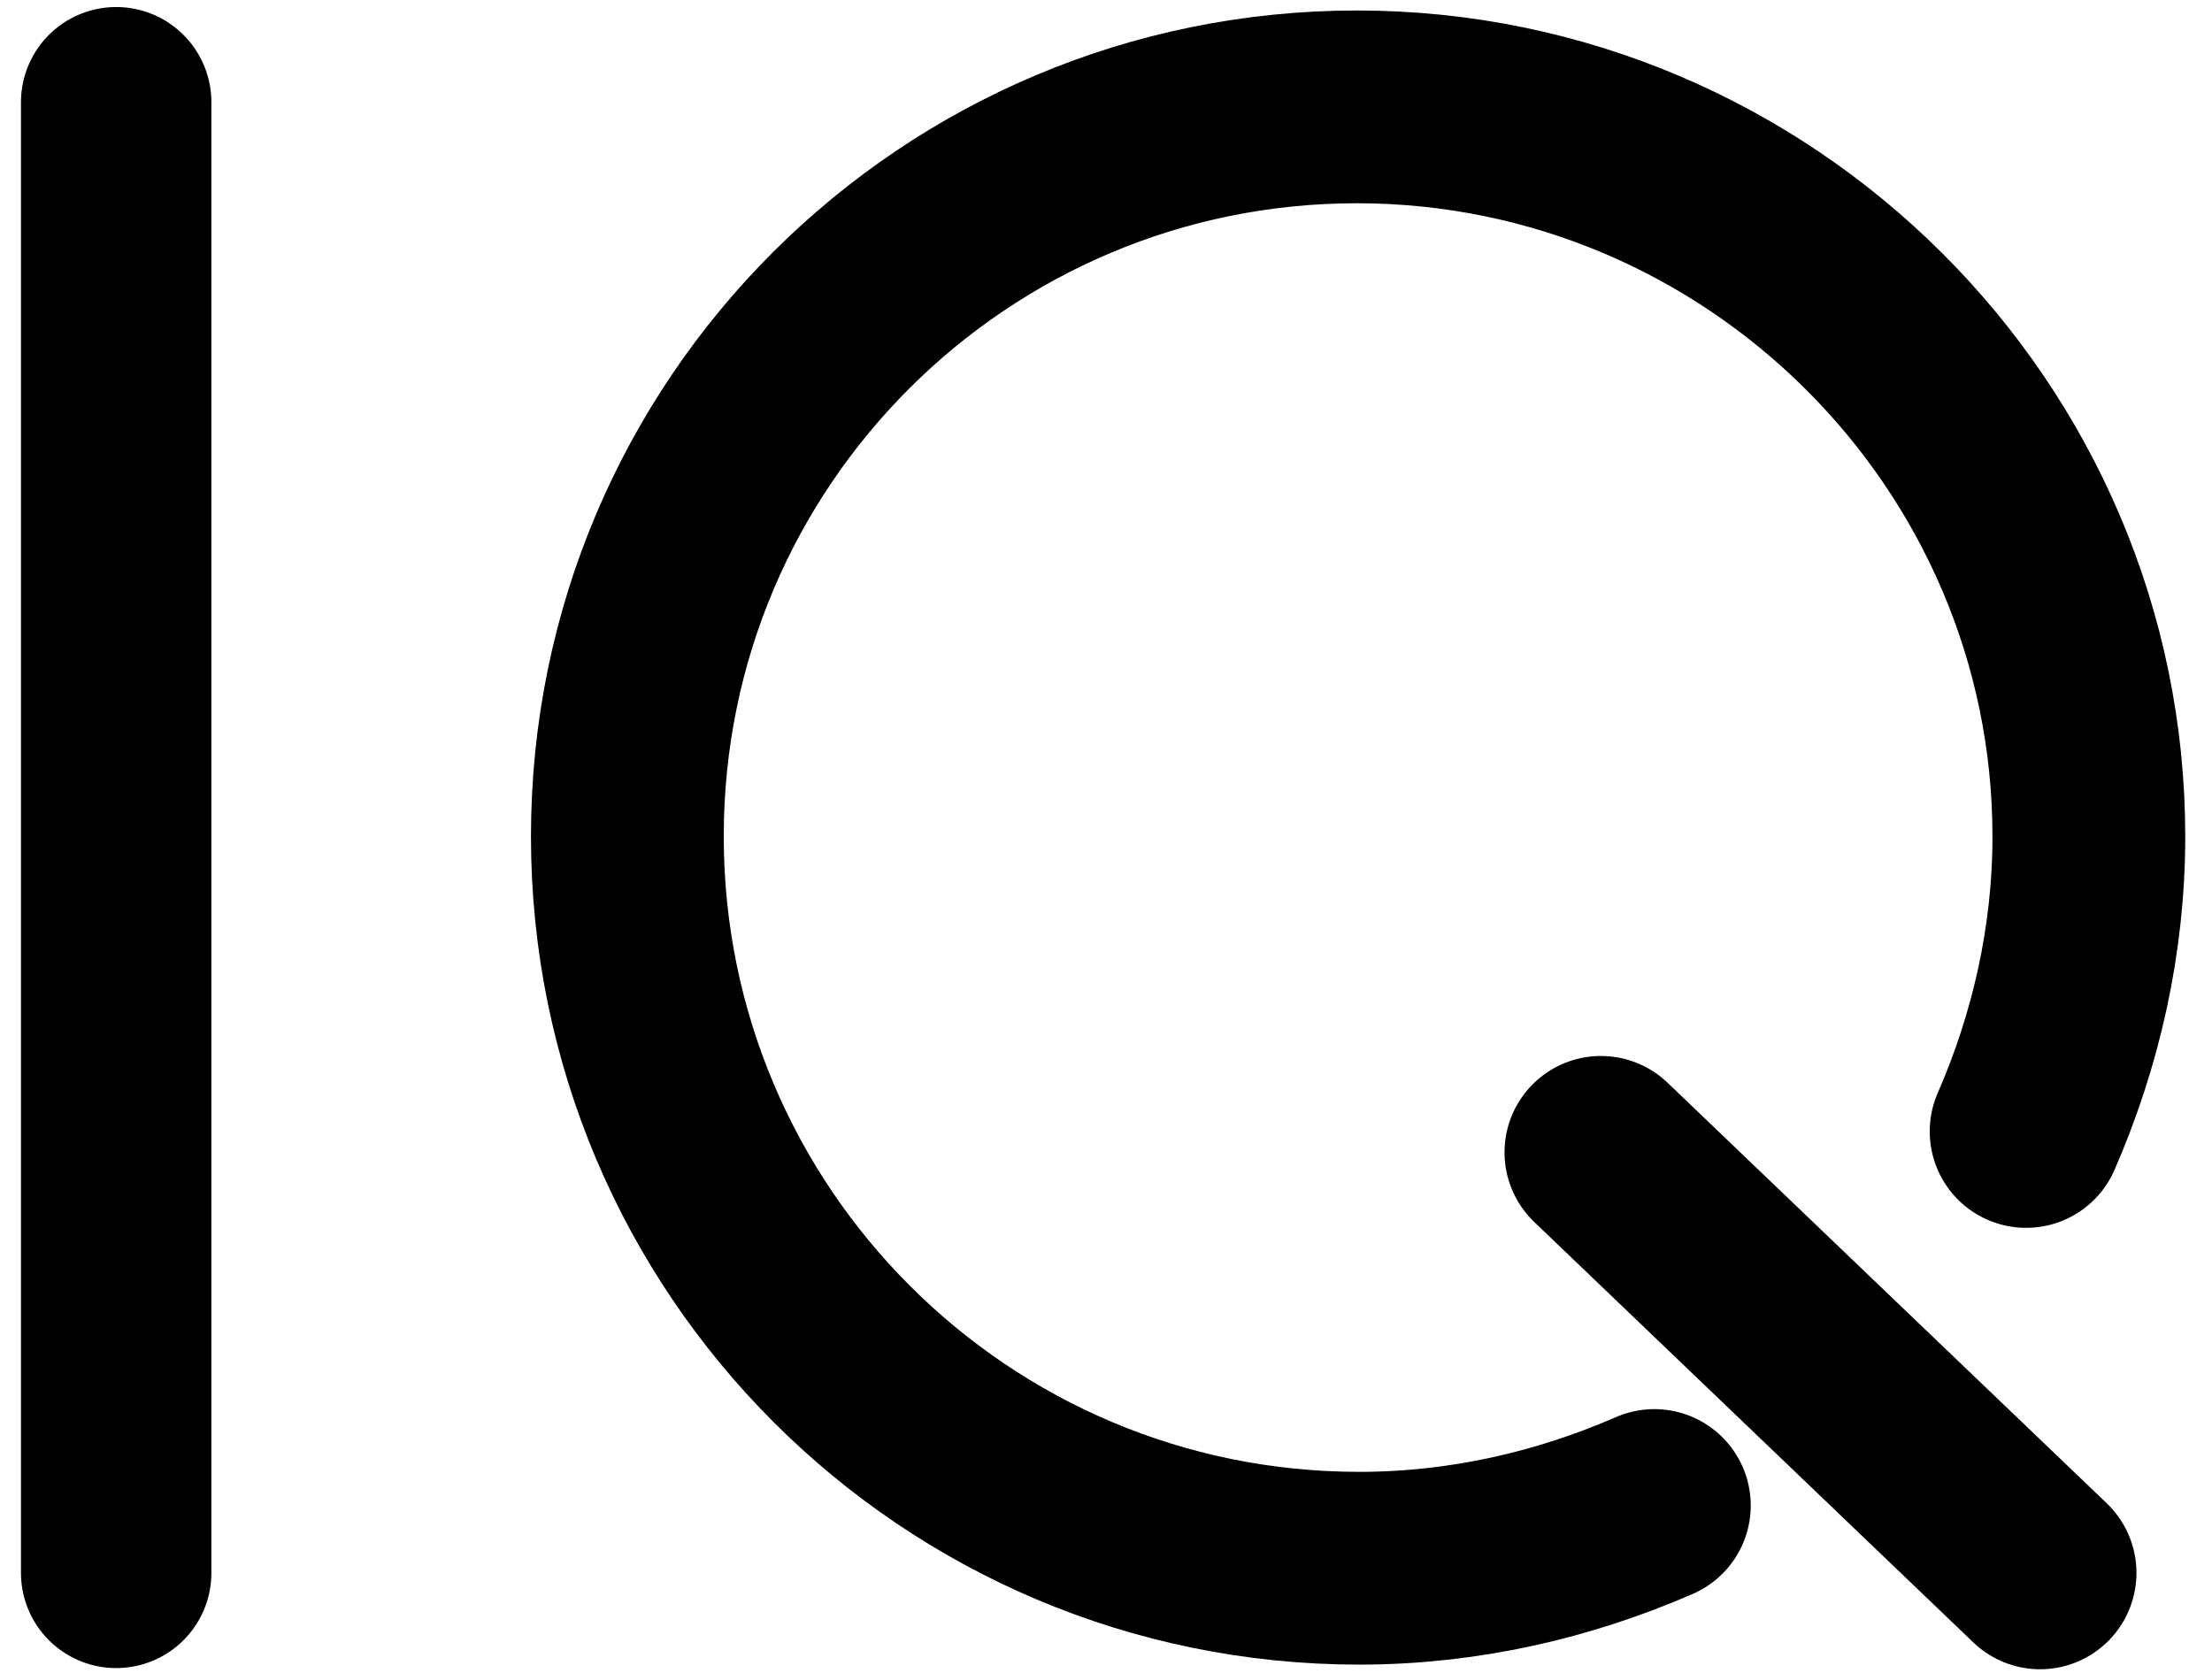 <?xml version="1.0" encoding="utf-8"?>
<!-- Generator: Adobe Illustrator 19.2.1, SVG Export Plug-In . SVG Version: 6.00 Build 0)  -->
<svg version="1.1" id="Layer_1" xmlns="http://www.w3.org/2000/svg" xmlns:xlink="http://www.w3.org/1999/xlink" x="0px" y="0px"
	 width="95.2px" height="72px" viewBox="0 0 95.2 72" style="enable-background:new 0 0 95.2 72;" xml:space="preserve">
<style type="text/css">
	.st0{fill:none;stroke:#000000;stroke-width:8.195;stroke-linecap:round;stroke-miterlimit:10;}
	.st1{fill:none;stroke:#000000;stroke-width:8.297;stroke-linecap:round;stroke-miterlimit:10;}
</style>
<line class="st0" x1="5" y1="4.4" x2="5" y2="67.7"/>
<path class="st1" d="M71.2,64.8c-3.9,1.7-8.2,2.7-12.7,2.7C41.1,67.5,27,53.4,27,36S41.1,4.6,58.4,4.6S89.9,18.7,89.9,36
	c0,4.5-1,8.8-2.7,12.7"/>
<line class="st1" x1="68.9" y1="49.6" x2="87.8" y2="67.7"/>
</svg>
